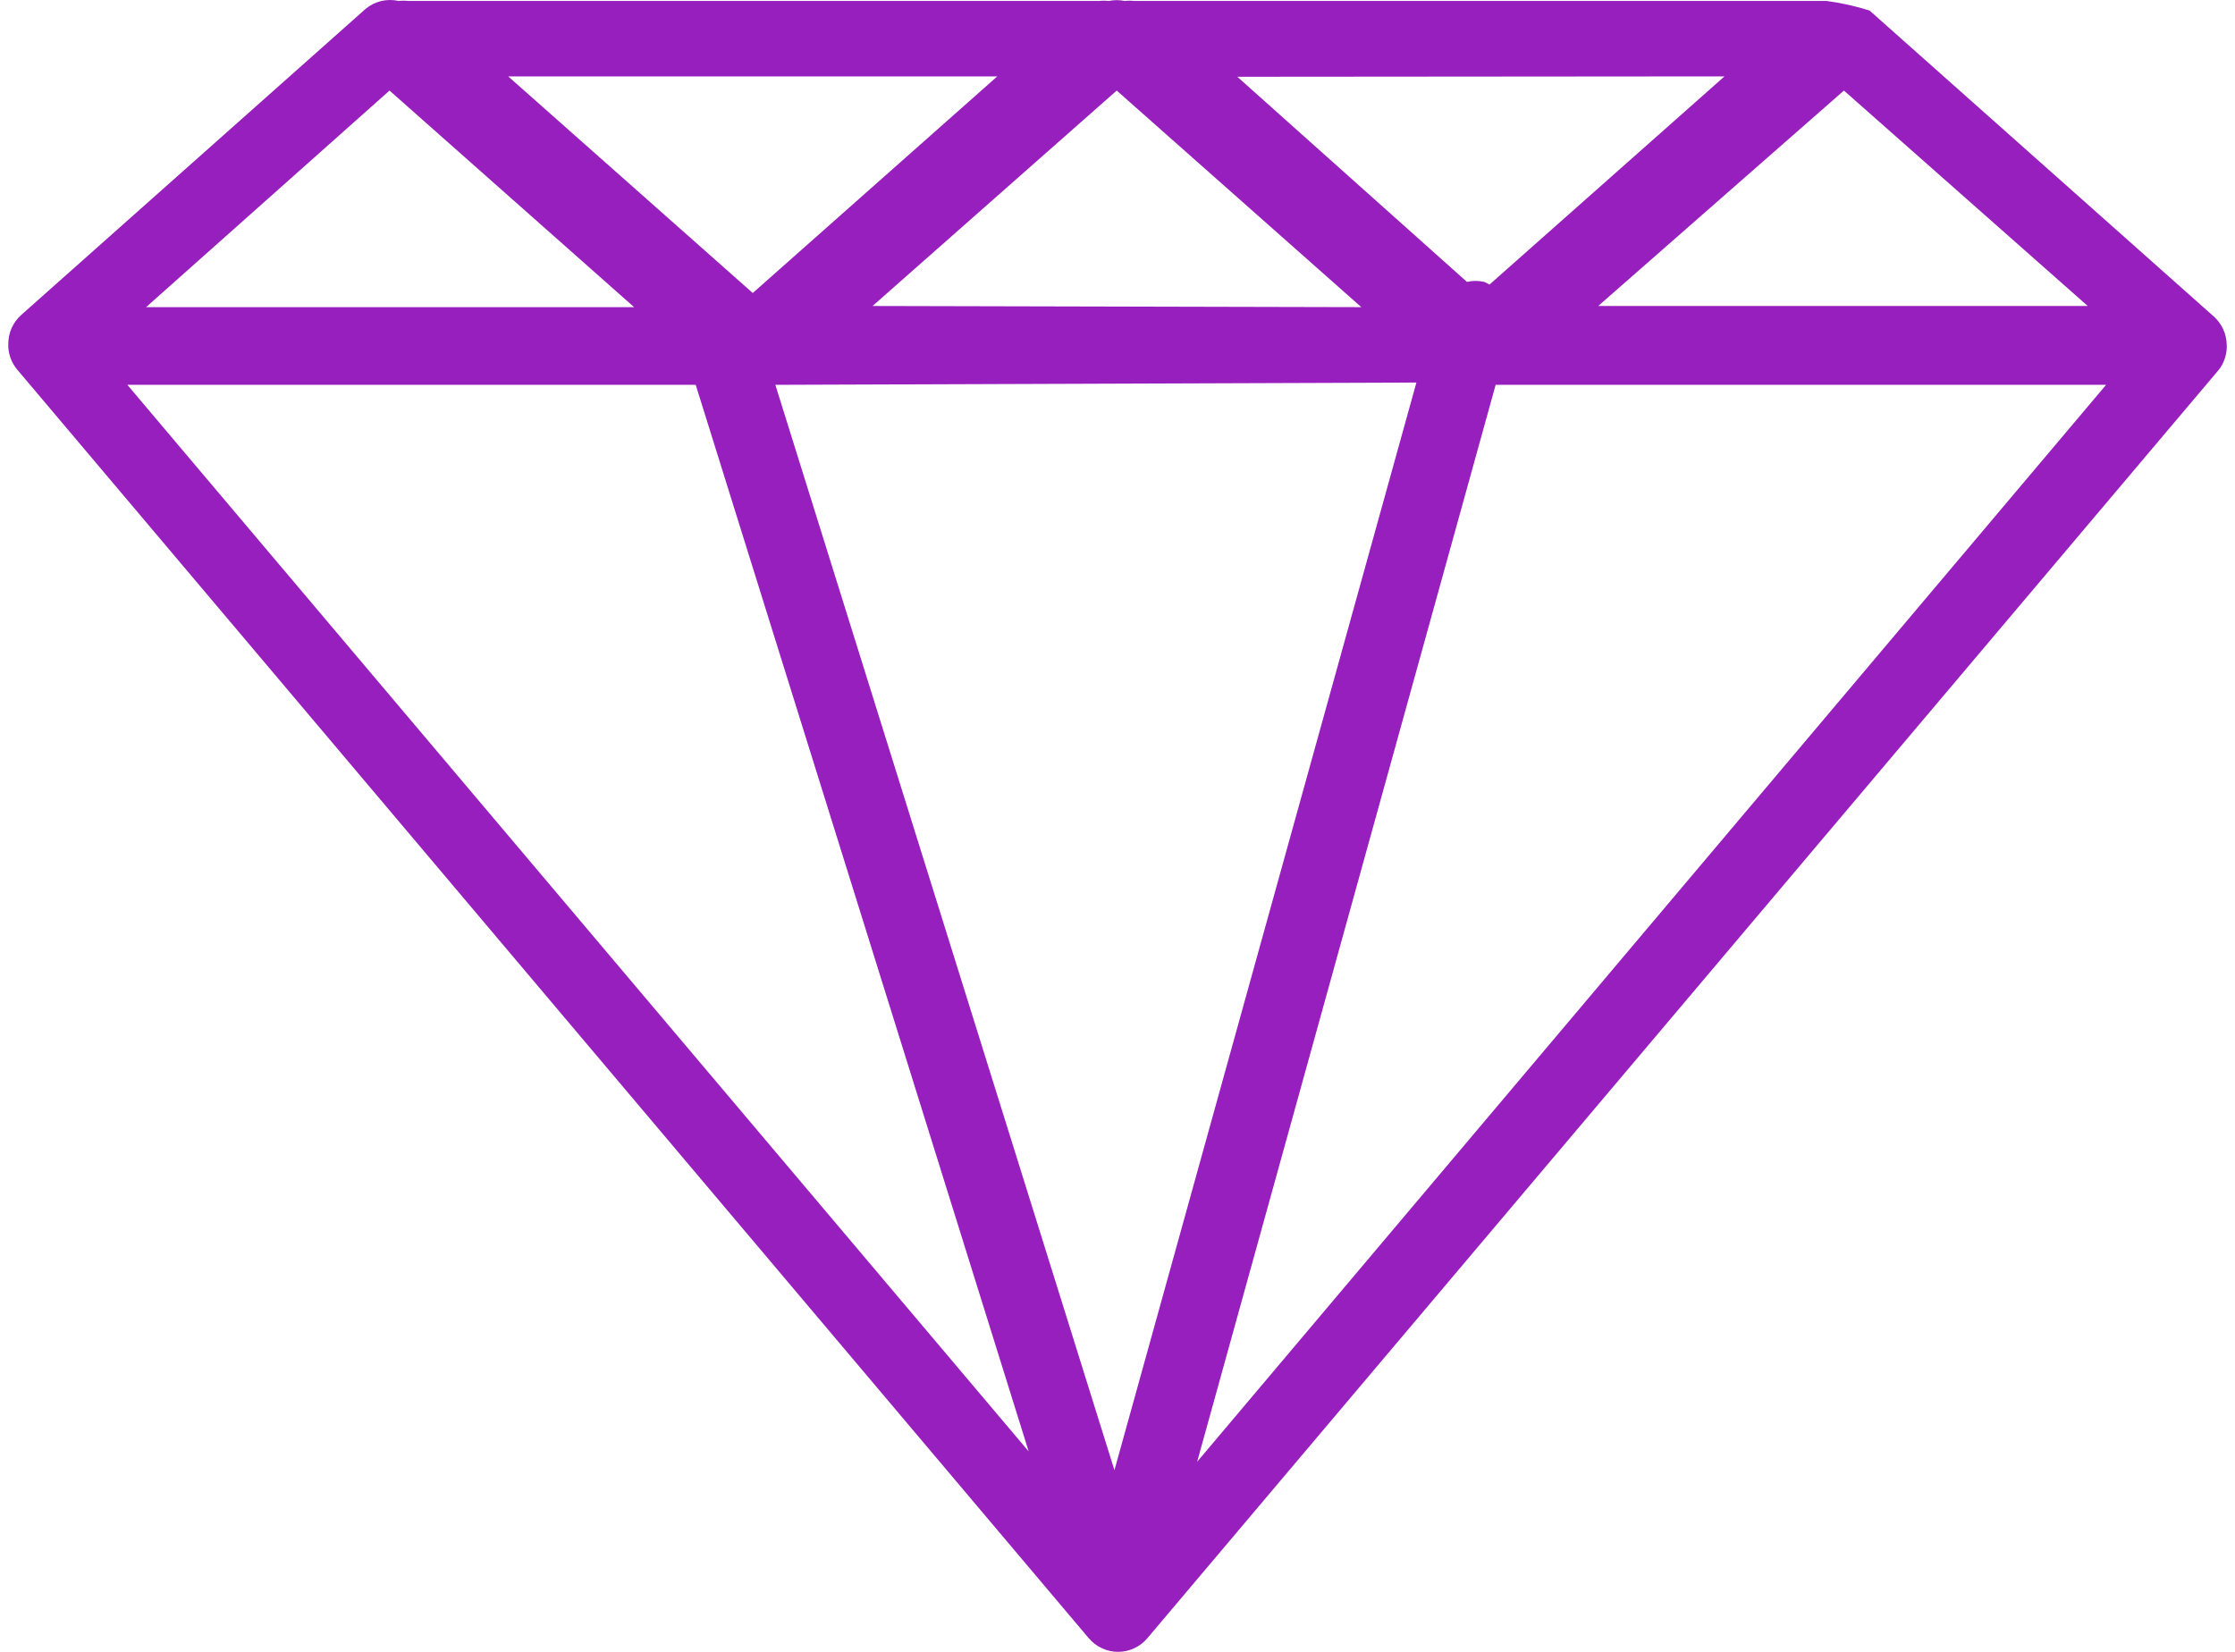 <svg xmlns="http://www.w3.org/2000/svg" fill="none" viewBox="0 0 46 34" height="34" width="46">
<path fill="#971FBD" d="M45.829 7.086C45.826 6.979 45.802 6.873 45.757 6.776C45.712 6.678 45.648 6.591 45.569 6.519L38.479 0.217C38.191 0.126 37.896 0.06 37.597 0.02H23.347C23.281 0.012 23.215 0.012 23.15 0.02C23.041 -0.003 22.928 -0.003 22.819 0.02C22.753 0.012 22.687 0.012 22.622 0.02H8.403C8.338 0.012 8.272 0.012 8.206 0.02C8.087 -0.007 7.963 -0.007 7.844 0.022C7.725 0.051 7.615 0.107 7.521 0.186L0.431 6.488C0.352 6.559 0.288 6.647 0.243 6.744C0.198 6.842 0.174 6.947 0.171 7.055C0.17 7.086 0.17 7.118 0.171 7.149C0.182 7.317 0.245 7.477 0.353 7.606L22.409 33.72C22.483 33.807 22.575 33.878 22.68 33.926C22.784 33.975 22.897 34 23.012 34C23.127 34 23.24 33.975 23.344 33.926C23.448 33.878 23.541 33.807 23.614 33.72L45.671 7.606C45.764 7.483 45.819 7.335 45.829 7.181C45.831 7.149 45.831 7.118 45.829 7.086ZM17.959 6.298L22.984 1.864L28.018 6.322L17.959 6.298ZM29.152 7.874L22.937 30.261L15.958 7.921L29.152 7.874ZM42.969 6.298H32.894L37.951 1.864L42.969 6.298ZM35.493 1.572L30.657 5.857C30.622 5.836 30.585 5.818 30.547 5.802C30.43 5.775 30.309 5.775 30.192 5.802L25.466 1.58L35.493 1.572ZM20.526 1.572L15.493 6.031L10.459 1.572H20.526ZM8.017 1.864L13.051 6.322H3.007L8.017 1.864ZM14.319 7.921L21.172 29.875L2.621 7.921H14.319ZM24.639 30.088L30.783 7.921H43.347L24.639 30.088Z"></path>
</svg>
